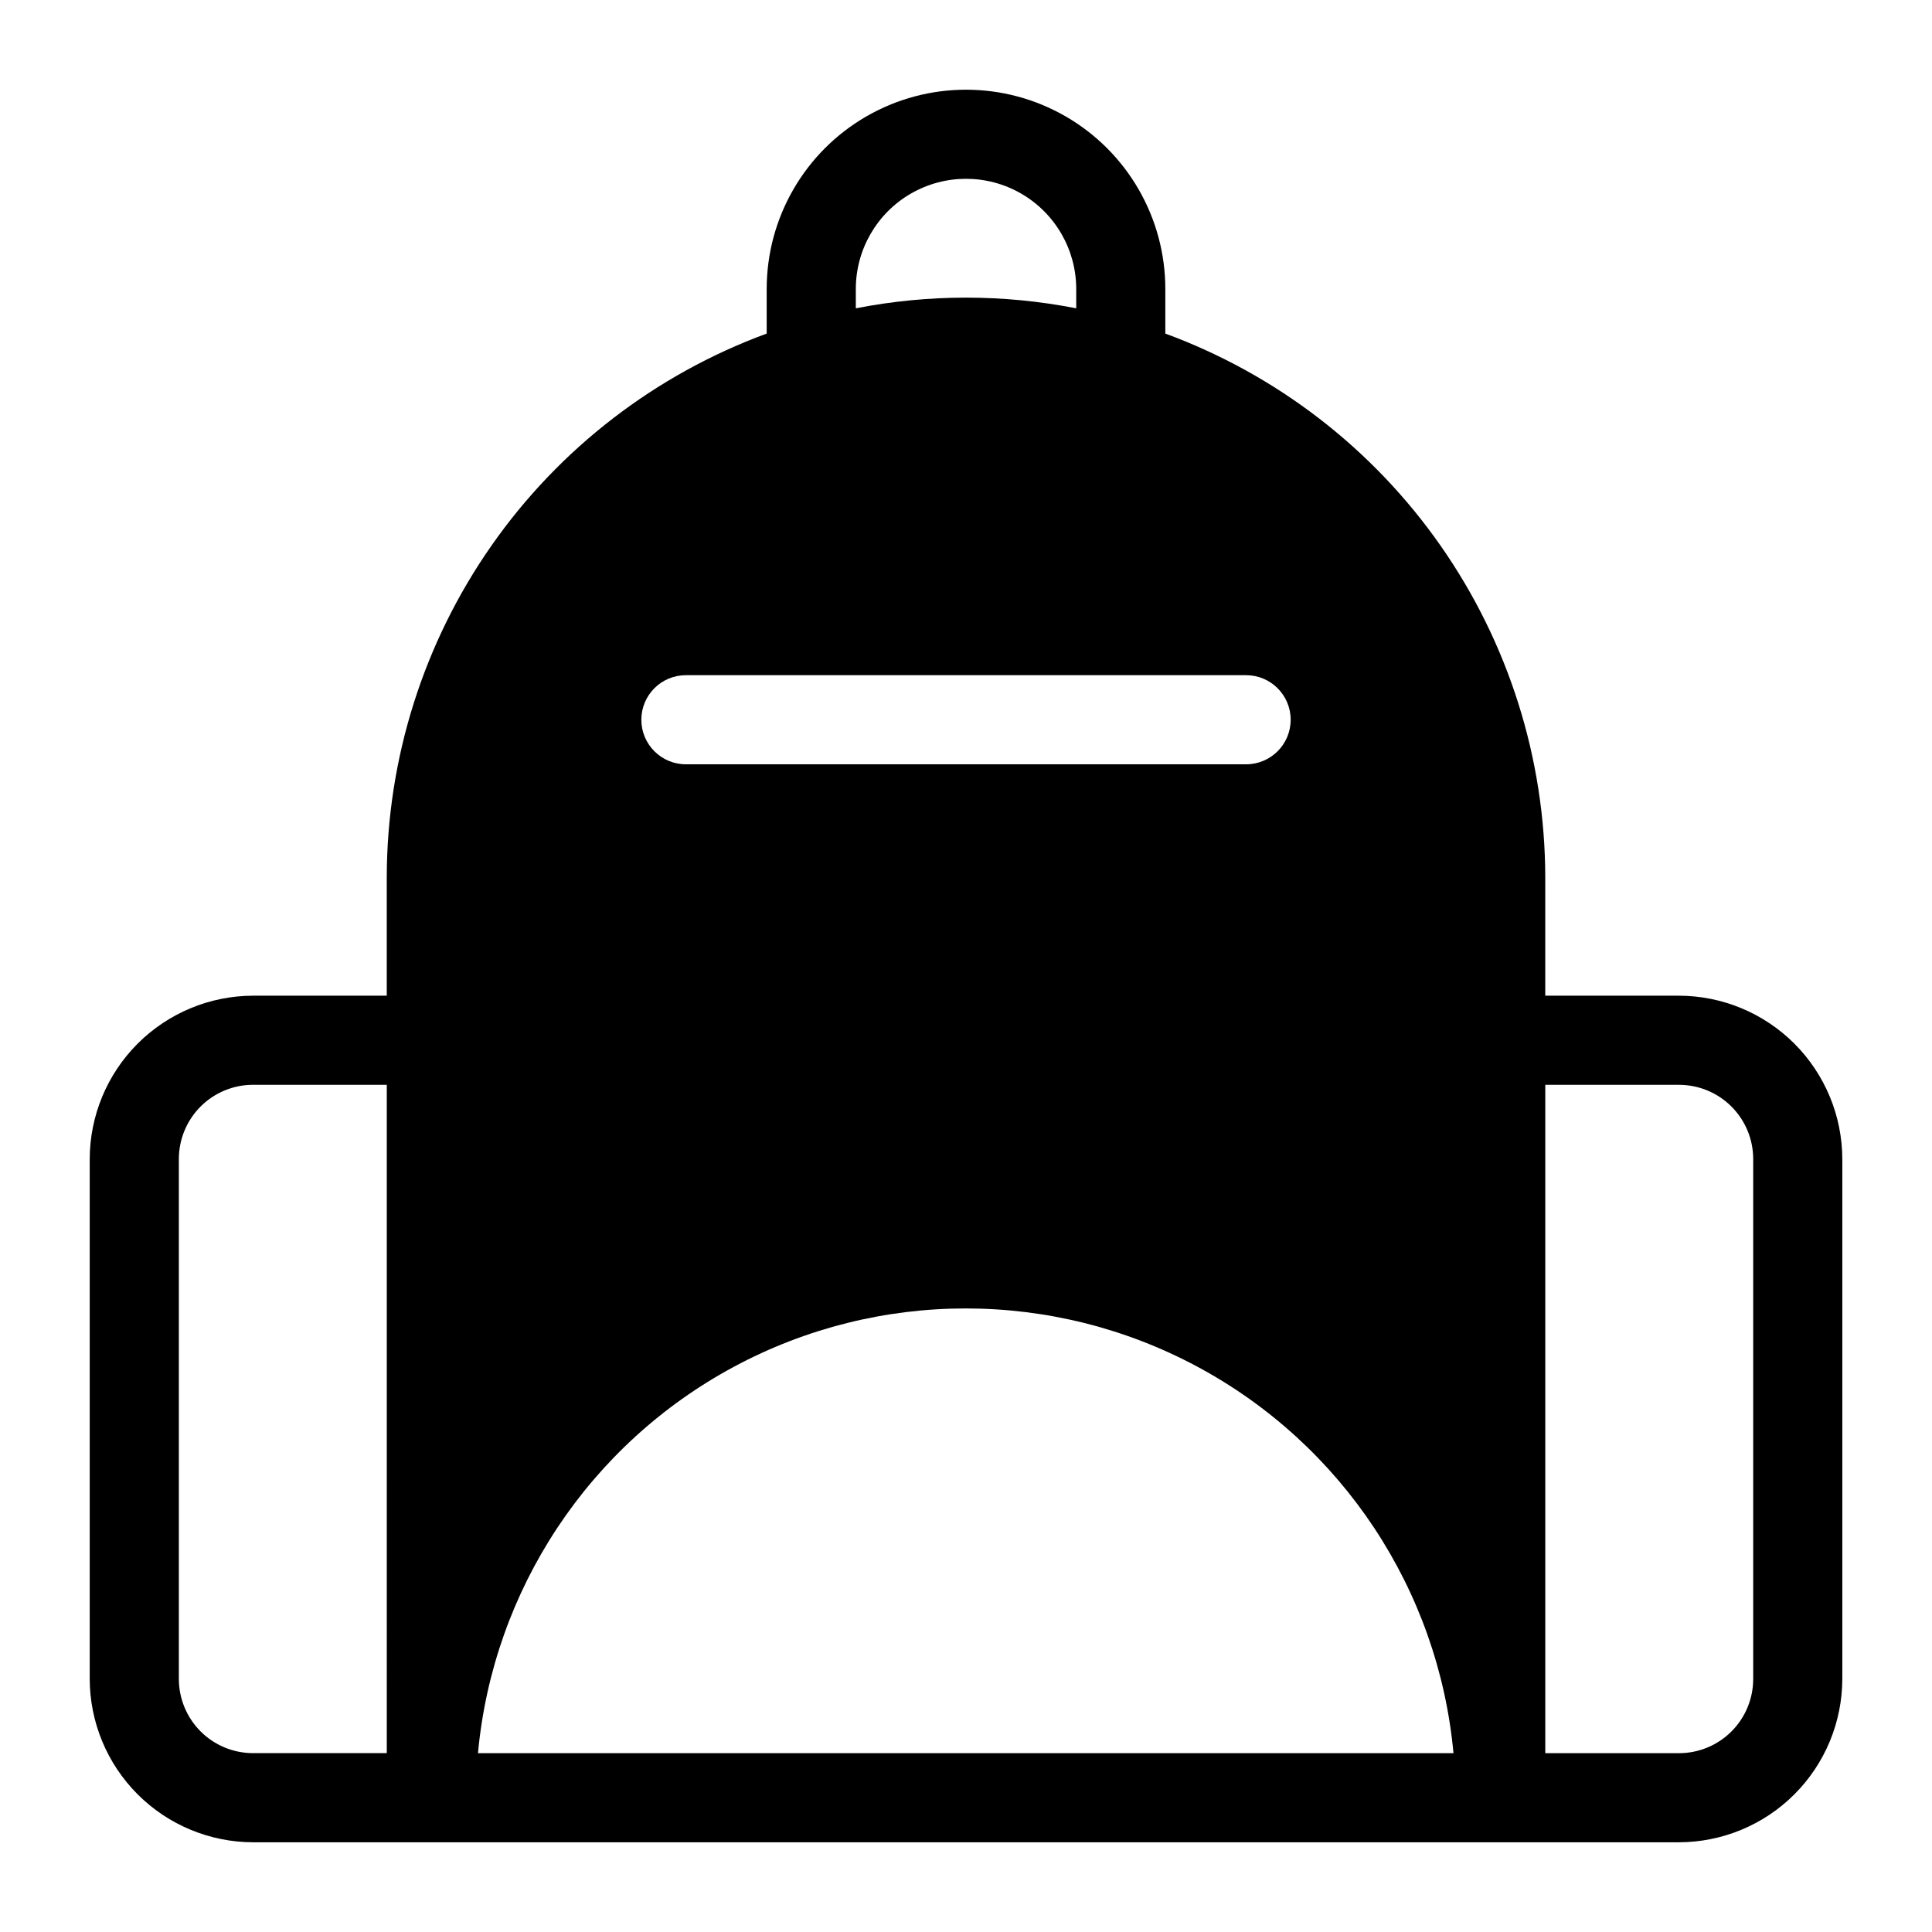<?xml version="1.0" encoding="UTF-8"?>
<!-- The Best Svg Icon site in the world: iconSvg.co, Visit us! https://iconsvg.co -->
<svg fill="#000000" width="800px" height="800px" version="1.1" viewBox="144 144 512 512" xmlns="http://www.w3.org/2000/svg">
 <path d="m588.93 407.87h-35.422v-31.488c-0.066-31.41-9.75-62.047-27.75-87.789s-43.453-45.352-72.934-56.191v-11.809c0-18.871-10.066-36.309-26.41-45.742-16.344-9.438-36.48-9.438-52.824 0-16.34 9.434-26.41 26.871-26.41 45.742v11.809c-29.48 10.84-54.934 30.449-72.934 56.191s-27.684 56.379-27.75 87.789v31.488h-35.422c-11.477 0.02-22.477 4.59-30.594 12.703-8.113 8.117-12.684 19.117-12.703 30.594v137.76c0.02 11.477 4.59 22.477 12.703 30.594 8.117 8.113 19.117 12.684 30.594 12.703h377.86c11.477-0.02 22.477-4.59 30.594-12.703 8.113-8.117 12.684-19.117 12.703-30.594v-137.76c-0.02-11.477-4.59-22.477-12.703-30.594-8.117-8.113-19.117-12.684-30.594-12.703zm-342.43 200.73h-35.422c-5.219 0-10.227-2.07-13.918-5.762-3.688-3.691-5.762-8.695-5.762-13.918v-137.76c0-5.223 2.074-10.227 5.762-13.918 3.691-3.691 8.699-5.762 13.918-5.762h35.426zm124.3-388.01c0-10.434 5.566-20.074 14.602-25.293 9.039-5.215 20.172-5.215 29.207 0 9.035 5.219 14.602 14.859 14.602 25.293v5.117c-19.285-3.777-39.121-3.777-58.41 0zm-45.027 102.34h148.46c6.523 0 11.809 5.289 11.809 11.809 0 6.523-5.285 11.809-11.809 11.809h-148.46c-6.523 0-11.809-5.285-11.809-11.809 0-6.519 5.285-11.809 11.809-11.809zm-55.105 285.68c4.008-43.352 29.484-81.809 67.84-102.41 38.355-20.602 84.484-20.602 122.84 0 38.355 20.602 63.832 59.059 67.84 102.41zm337.95-19.68c0 5.223-2.07 10.227-5.762 13.918s-8.695 5.762-13.918 5.762h-35.422v-177.12h35.422c5.223 0 10.227 2.07 13.918 5.762s5.762 8.695 5.762 13.918z"/>
</svg>